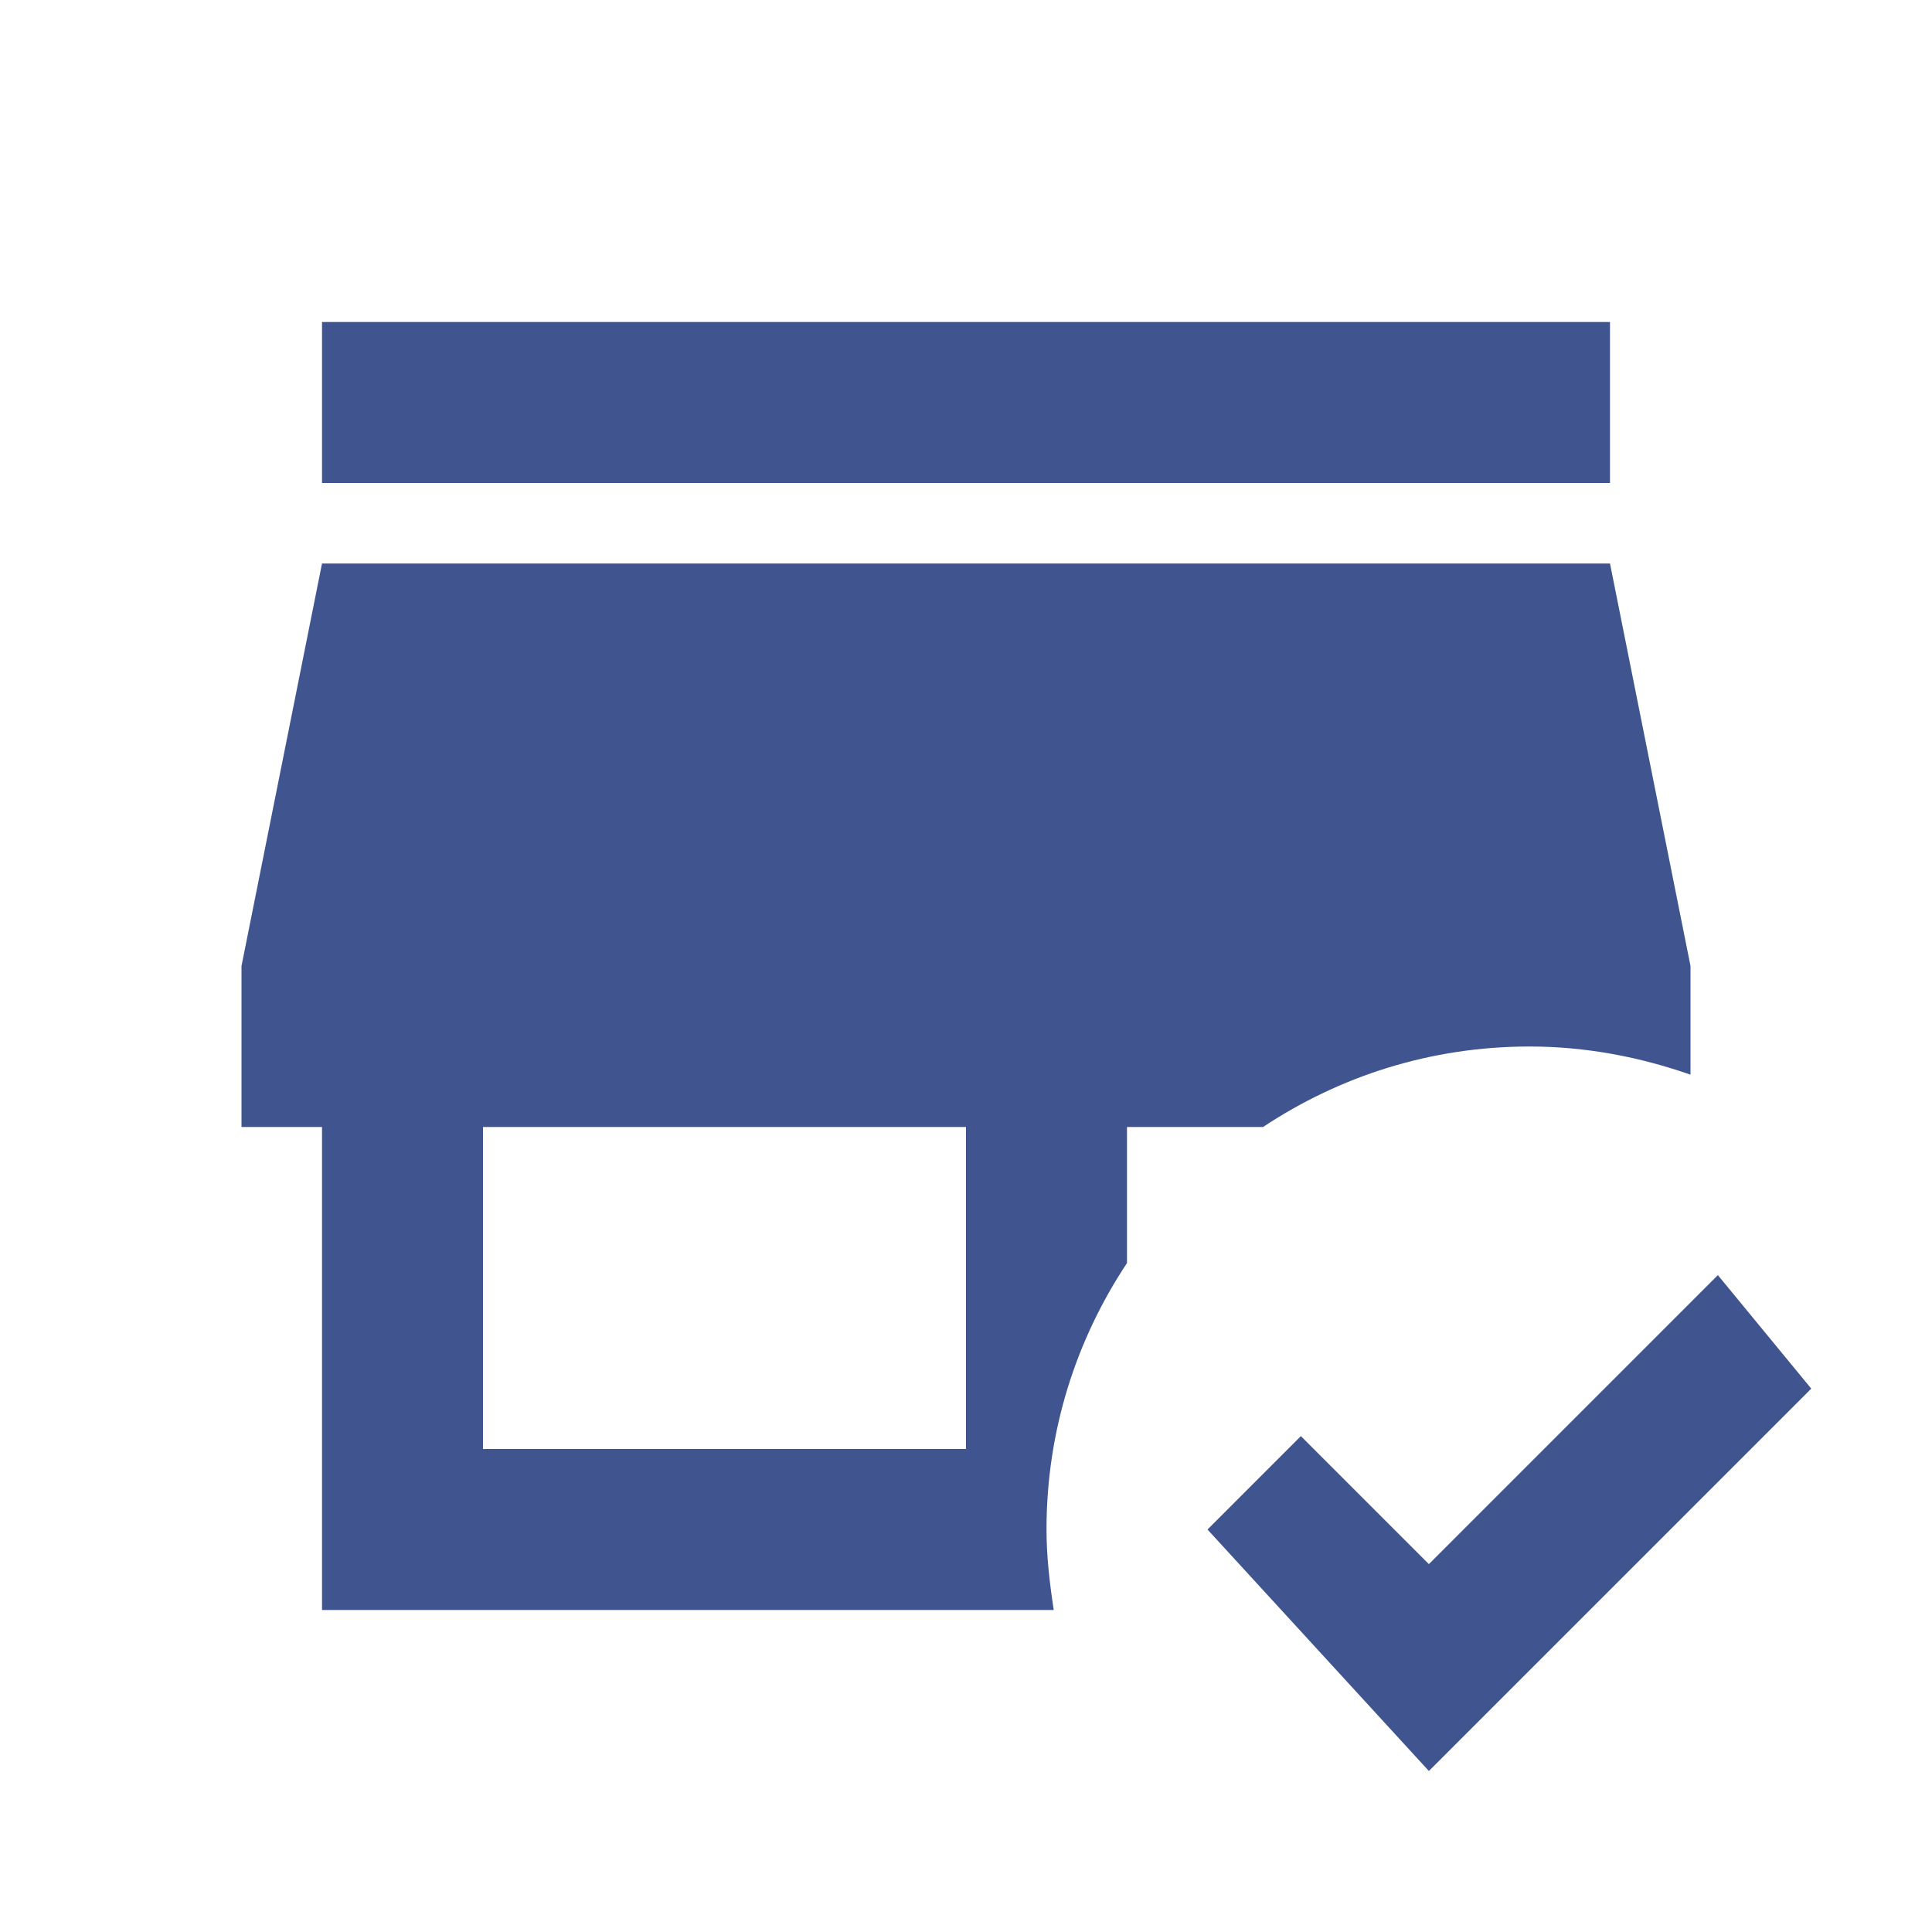 <svg width="85" height="85" viewBox="0 0 85 85" fill="none" xmlns="http://www.w3.org/2000/svg">
<path d="M70.833 21.25H14.167V14.167H70.833V21.25ZM55.569 49.583H49.583V55.569C47.352 58.933 46.042 62.935 46.042 67.292C46.042 68.496 46.183 69.665 46.36 70.833H14.167V49.583H10.625V42.5L14.167 24.792H70.833L74.375 42.5V47.281C72.144 46.502 69.771 46.042 67.292 46.042C62.935 46.042 58.933 47.352 55.569 49.583ZM42.5 49.583H21.25V63.75H42.5V49.583ZM75.579 56.1L62.865 68.815L57.233 63.183L53.125 67.292L62.865 77.917L79.688 61.094L75.579 56.1Z" fill="#405590"/>
</svg>
